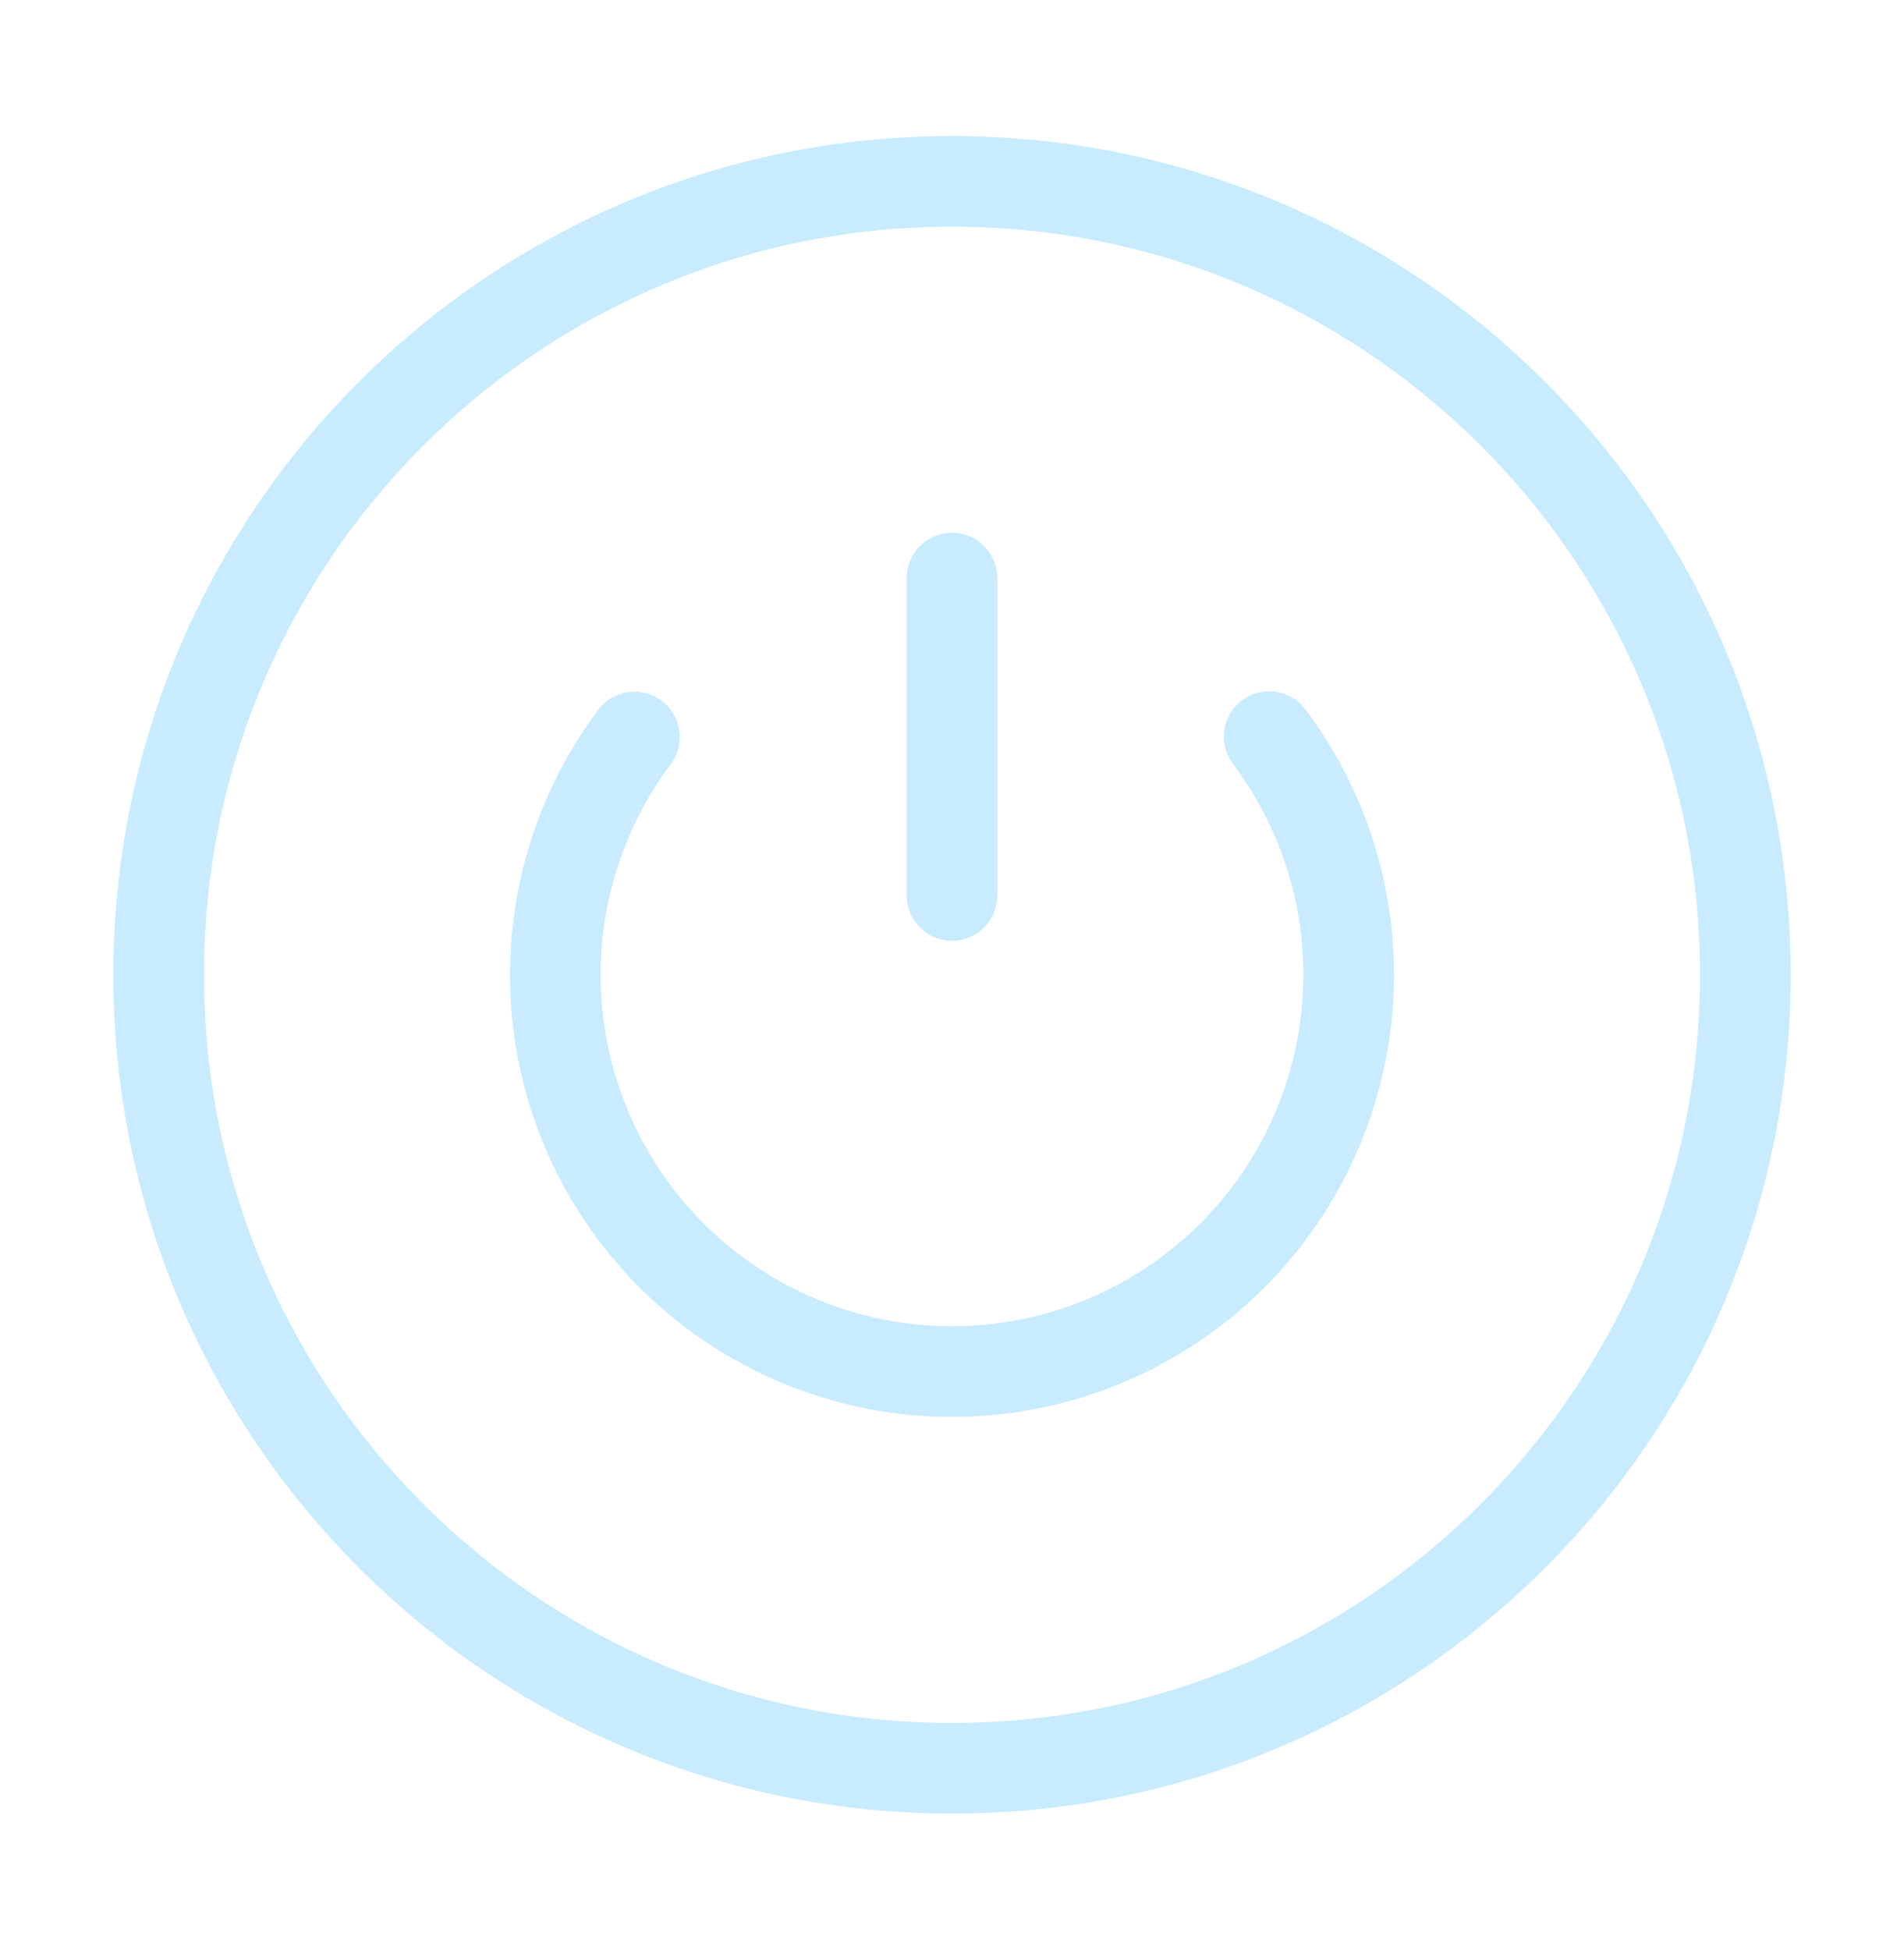 <svg width="42" height="43" viewBox="0 0 42 43" fill="none" xmlns="http://www.w3.org/2000/svg">
<path d="M21 12.75V19.75M13.996 16.255C13.022 17.556 12.43 19.102 12.285 20.721C12.14 22.339 12.448 23.966 13.176 25.419C13.904 26.872 15.021 28.093 16.404 28.947C17.787 29.8 19.38 30.252 21.005 30.251C22.63 30.25 24.223 29.796 25.605 28.941C26.986 28.086 28.103 26.863 28.828 25.409C29.554 23.955 29.861 22.328 29.714 20.71C29.567 19.091 28.972 17.546 27.997 16.247M38.5 21.5C38.5 31.165 30.665 39 21 39C11.335 39 3.5 31.165 3.5 21.5C3.5 11.835 11.335 4 21 4C30.665 4 38.5 11.835 38.5 21.5Z" stroke="#C8EBFF" stroke-width="2" stroke-linecap="round" stroke-linejoin="round"/>
</svg>
